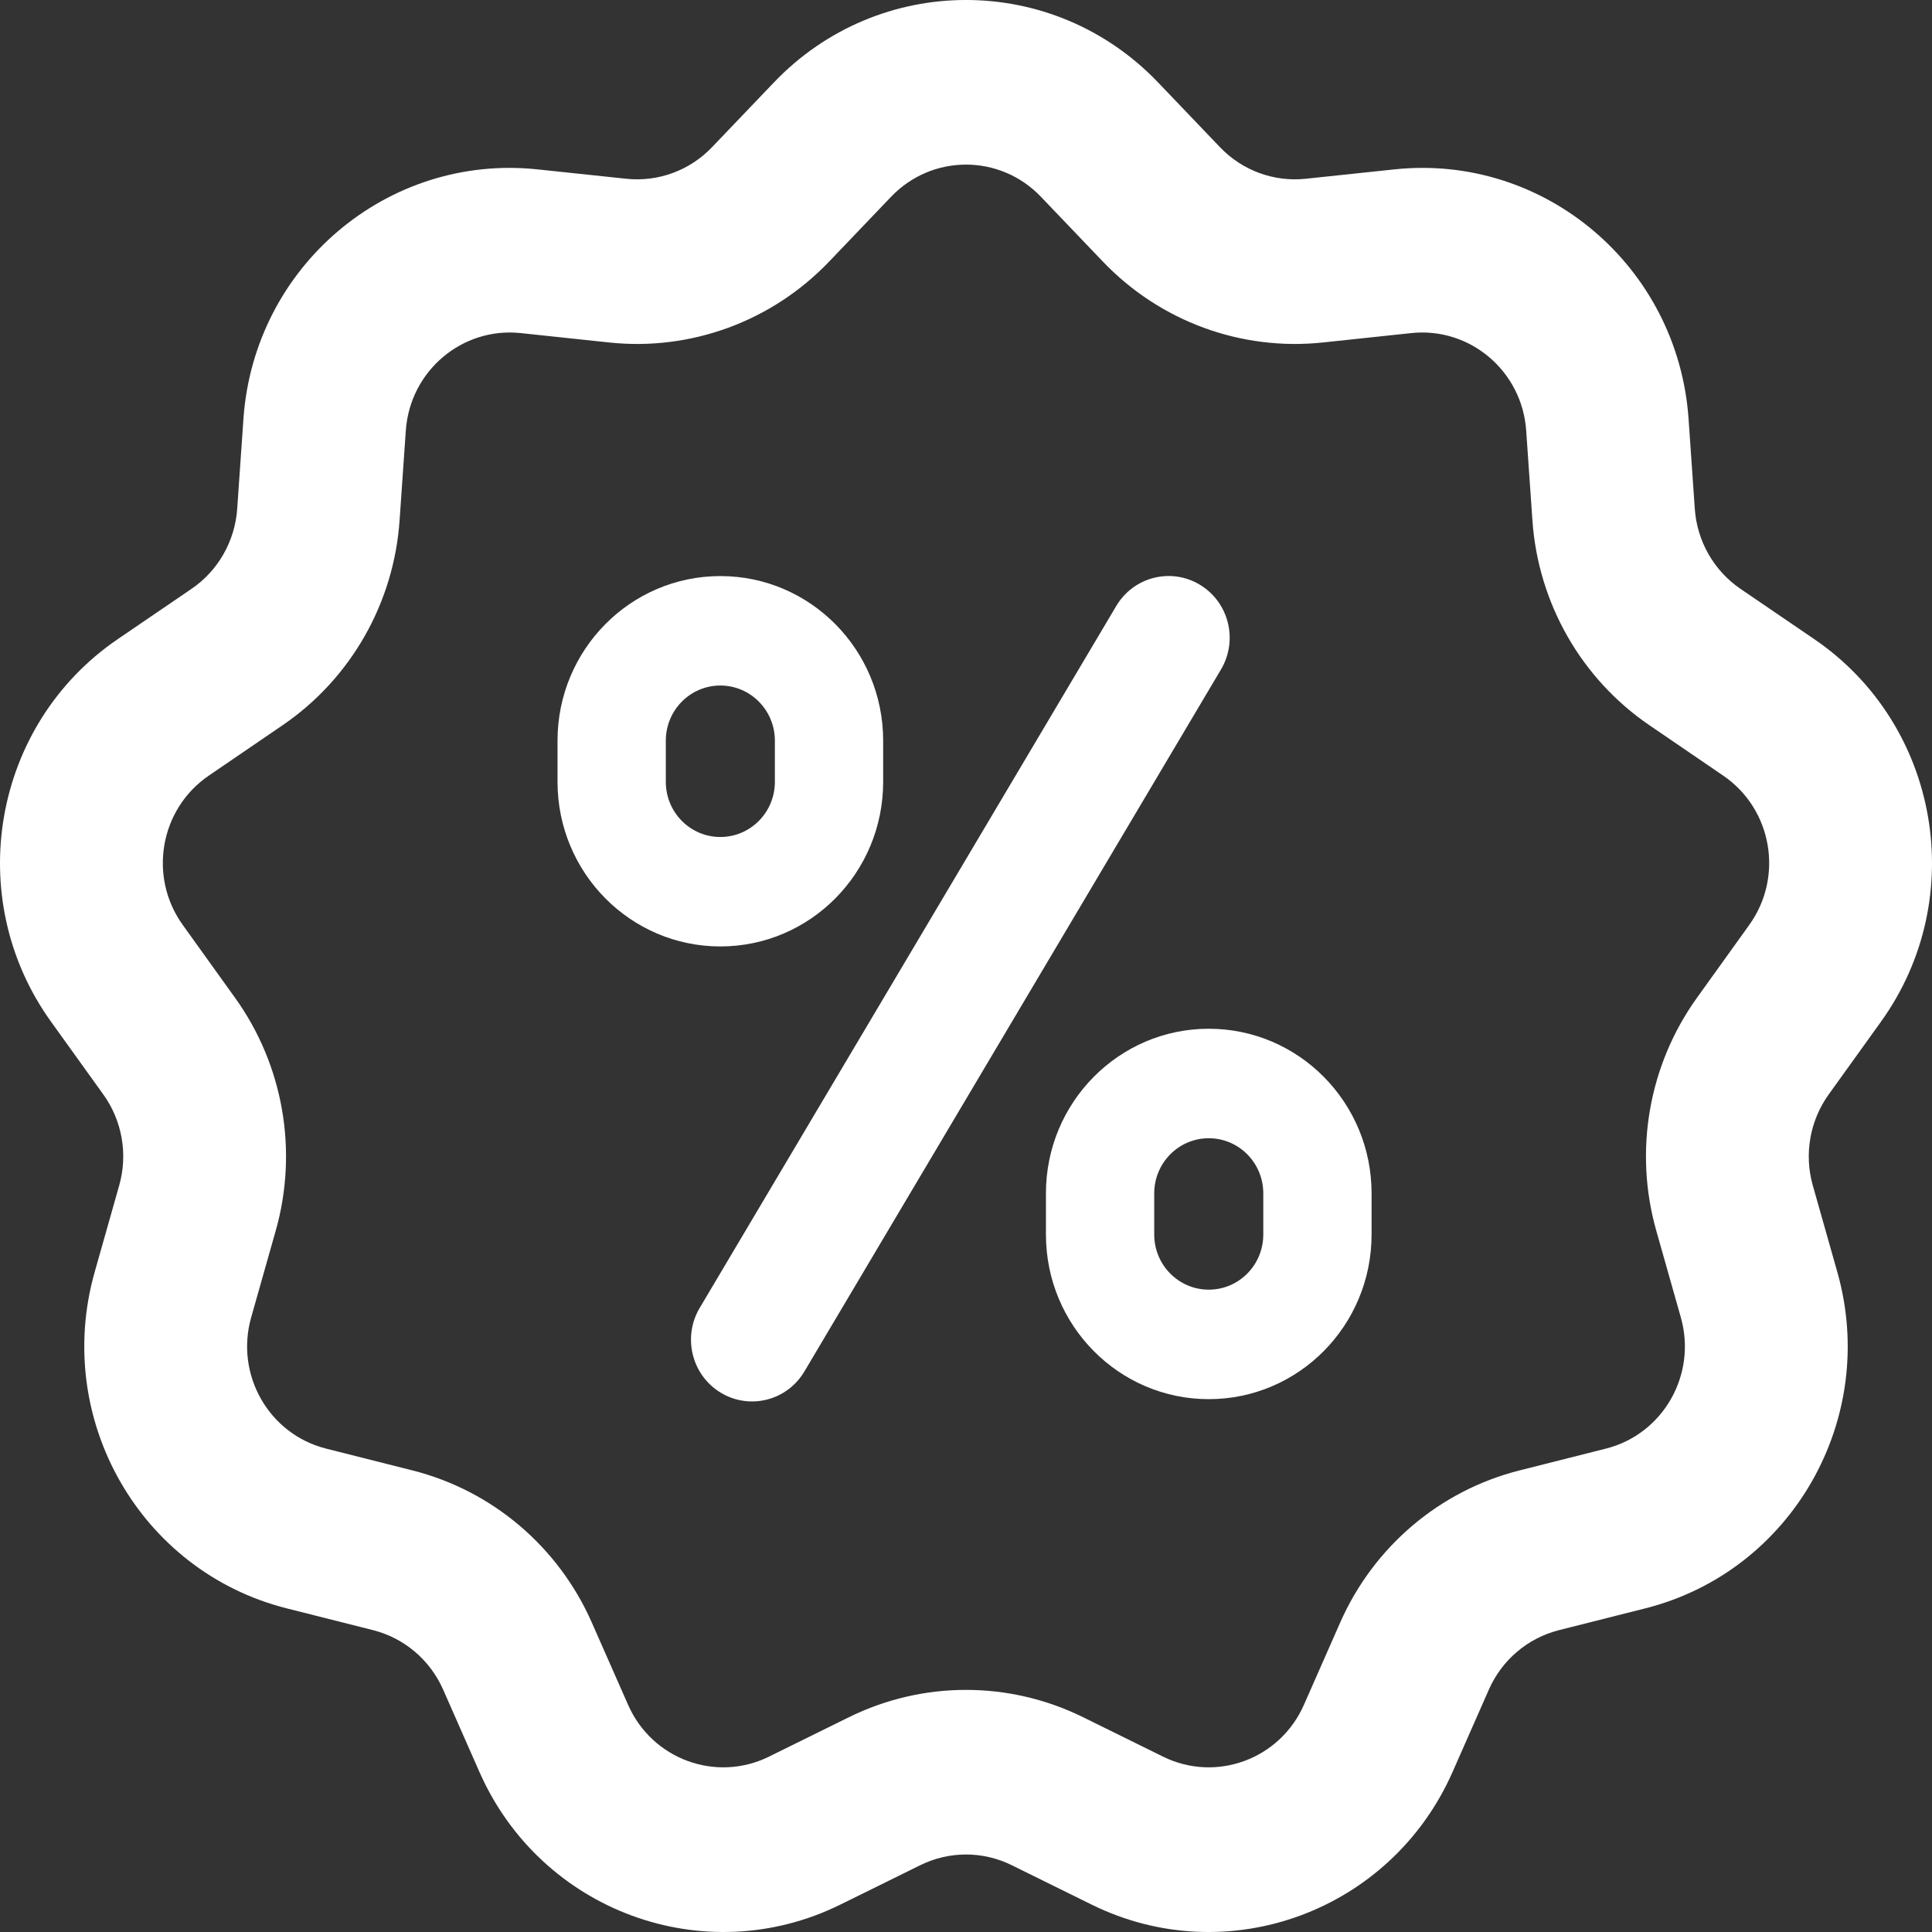 <svg width="40" height="40" viewBox="0 0 40 40" fill="none" xmlns="http://www.w3.org/2000/svg">
<rect x="0" y="0" width="40" height="40" fill="#333333" stroke="none"/>
<path d="M25.279 13.861C25.638 13.256 25.444 12.471 24.845 12.108C24.246 11.745 23.47 11.941 23.111 12.546L14.486 27.08C14.127 27.685 14.322 28.47 14.92 28.833C15.519 29.196 16.295 29 16.654 28.395L25.279 13.861Z" fill="white"/>
<path fill-rule="evenodd" clip-rule="evenodd" d="M11.543 15.335C11.543 13.453 13.052 11.927 14.914 11.927C16.776 11.927 18.285 13.453 18.285 15.335V16.187C18.285 18.069 16.776 19.595 14.914 19.595C13.052 19.595 11.543 18.069 11.543 16.187V15.335ZM16.043 15.335V16.187C16.043 16.818 15.537 17.329 14.914 17.329C14.29 17.329 13.785 16.818 13.785 16.187V15.335C13.785 14.704 14.29 14.193 14.914 14.193C15.537 14.193 16.043 14.704 16.043 15.335Z" fill="white"/>
<path fill-rule="evenodd" clip-rule="evenodd" d="M25.026 21.299C23.165 21.299 21.655 22.825 21.655 24.707V25.56C21.655 27.442 23.165 28.968 25.026 28.968C26.888 28.968 28.397 27.442 28.397 25.56V24.707C28.397 22.825 26.888 21.299 25.026 21.299ZM26.155 25.56V24.707C26.155 24.077 25.65 23.566 25.026 23.566C24.403 23.566 23.897 24.077 23.897 24.707V25.56C23.897 26.19 24.403 26.701 25.026 26.701C25.65 26.701 26.155 26.19 26.155 25.56Z" fill="white"/>
<path fill-rule="evenodd" clip-rule="evenodd" d="M23.976 1.706C21.802 -0.569 18.198 -0.569 16.024 1.706L14.742 3.047C14.281 3.53 13.626 3.771 12.966 3.701L11.131 3.507C8.02 3.177 5.259 5.52 5.04 8.674L4.911 10.535C4.864 11.205 4.516 11.815 3.966 12.191L2.436 13.234C-0.156 15.003 -0.782 18.593 1.055 21.151L2.14 22.661C2.53 23.204 2.651 23.898 2.468 24.543L1.96 26.337C1.099 29.377 2.901 32.533 5.935 33.299L7.726 33.751C8.369 33.914 8.903 34.367 9.174 34.98L9.925 36.684C11.197 39.572 14.585 40.819 17.396 39.434L19.055 38.616C19.651 38.322 20.349 38.322 20.945 38.616L22.604 39.434C25.415 40.819 28.802 39.572 30.075 36.684L30.826 34.98C31.096 34.367 31.631 33.914 32.275 33.751L34.065 33.299C37.099 32.533 38.901 29.377 38.04 26.337L37.532 24.543C37.349 23.898 37.471 23.204 37.86 22.661L38.945 21.151C40.782 18.593 40.156 15.003 37.564 13.234L36.034 12.191C35.484 11.815 35.136 11.205 35.089 10.535L34.96 8.674C34.741 5.52 31.98 3.177 28.869 3.507L27.034 3.701C26.374 3.771 25.719 3.53 25.258 3.047L23.976 1.706ZM18.449 4.074C19.297 3.186 20.703 3.186 21.551 4.074L22.834 5.416C24.015 6.652 25.694 7.27 27.385 7.091L29.221 6.896C30.434 6.768 31.512 7.682 31.598 8.913L31.727 10.774C31.846 12.489 32.739 14.053 34.149 15.015L35.678 16.059C36.69 16.75 36.934 18.15 36.217 19.149L35.133 20.659C34.134 22.05 33.823 23.829 34.292 25.482L34.8 27.276C35.136 28.462 34.433 29.694 33.248 29.992L31.458 30.444C29.808 30.861 28.44 32.022 27.747 33.593L26.996 35.297C26.5 36.424 25.178 36.91 24.081 36.37L22.422 35.552C20.893 34.799 19.107 34.799 17.578 35.552L15.919 36.37C14.822 36.91 13.5 36.424 13.004 35.297L12.253 33.593C11.56 32.022 10.192 30.861 8.542 30.444L6.752 29.992C5.567 29.694 4.864 28.462 5.2 27.276L5.708 25.482C6.177 23.829 5.866 22.05 4.867 20.659L3.783 19.149C3.066 18.15 3.31 16.75 4.322 16.059L5.851 15.015C7.261 14.053 8.154 12.489 8.273 10.774L8.402 8.913C8.488 7.682 9.566 6.768 10.779 6.896L12.615 7.091C14.306 7.27 15.985 6.652 17.166 5.416L18.449 4.074Z" fill="white"/>
</svg>
